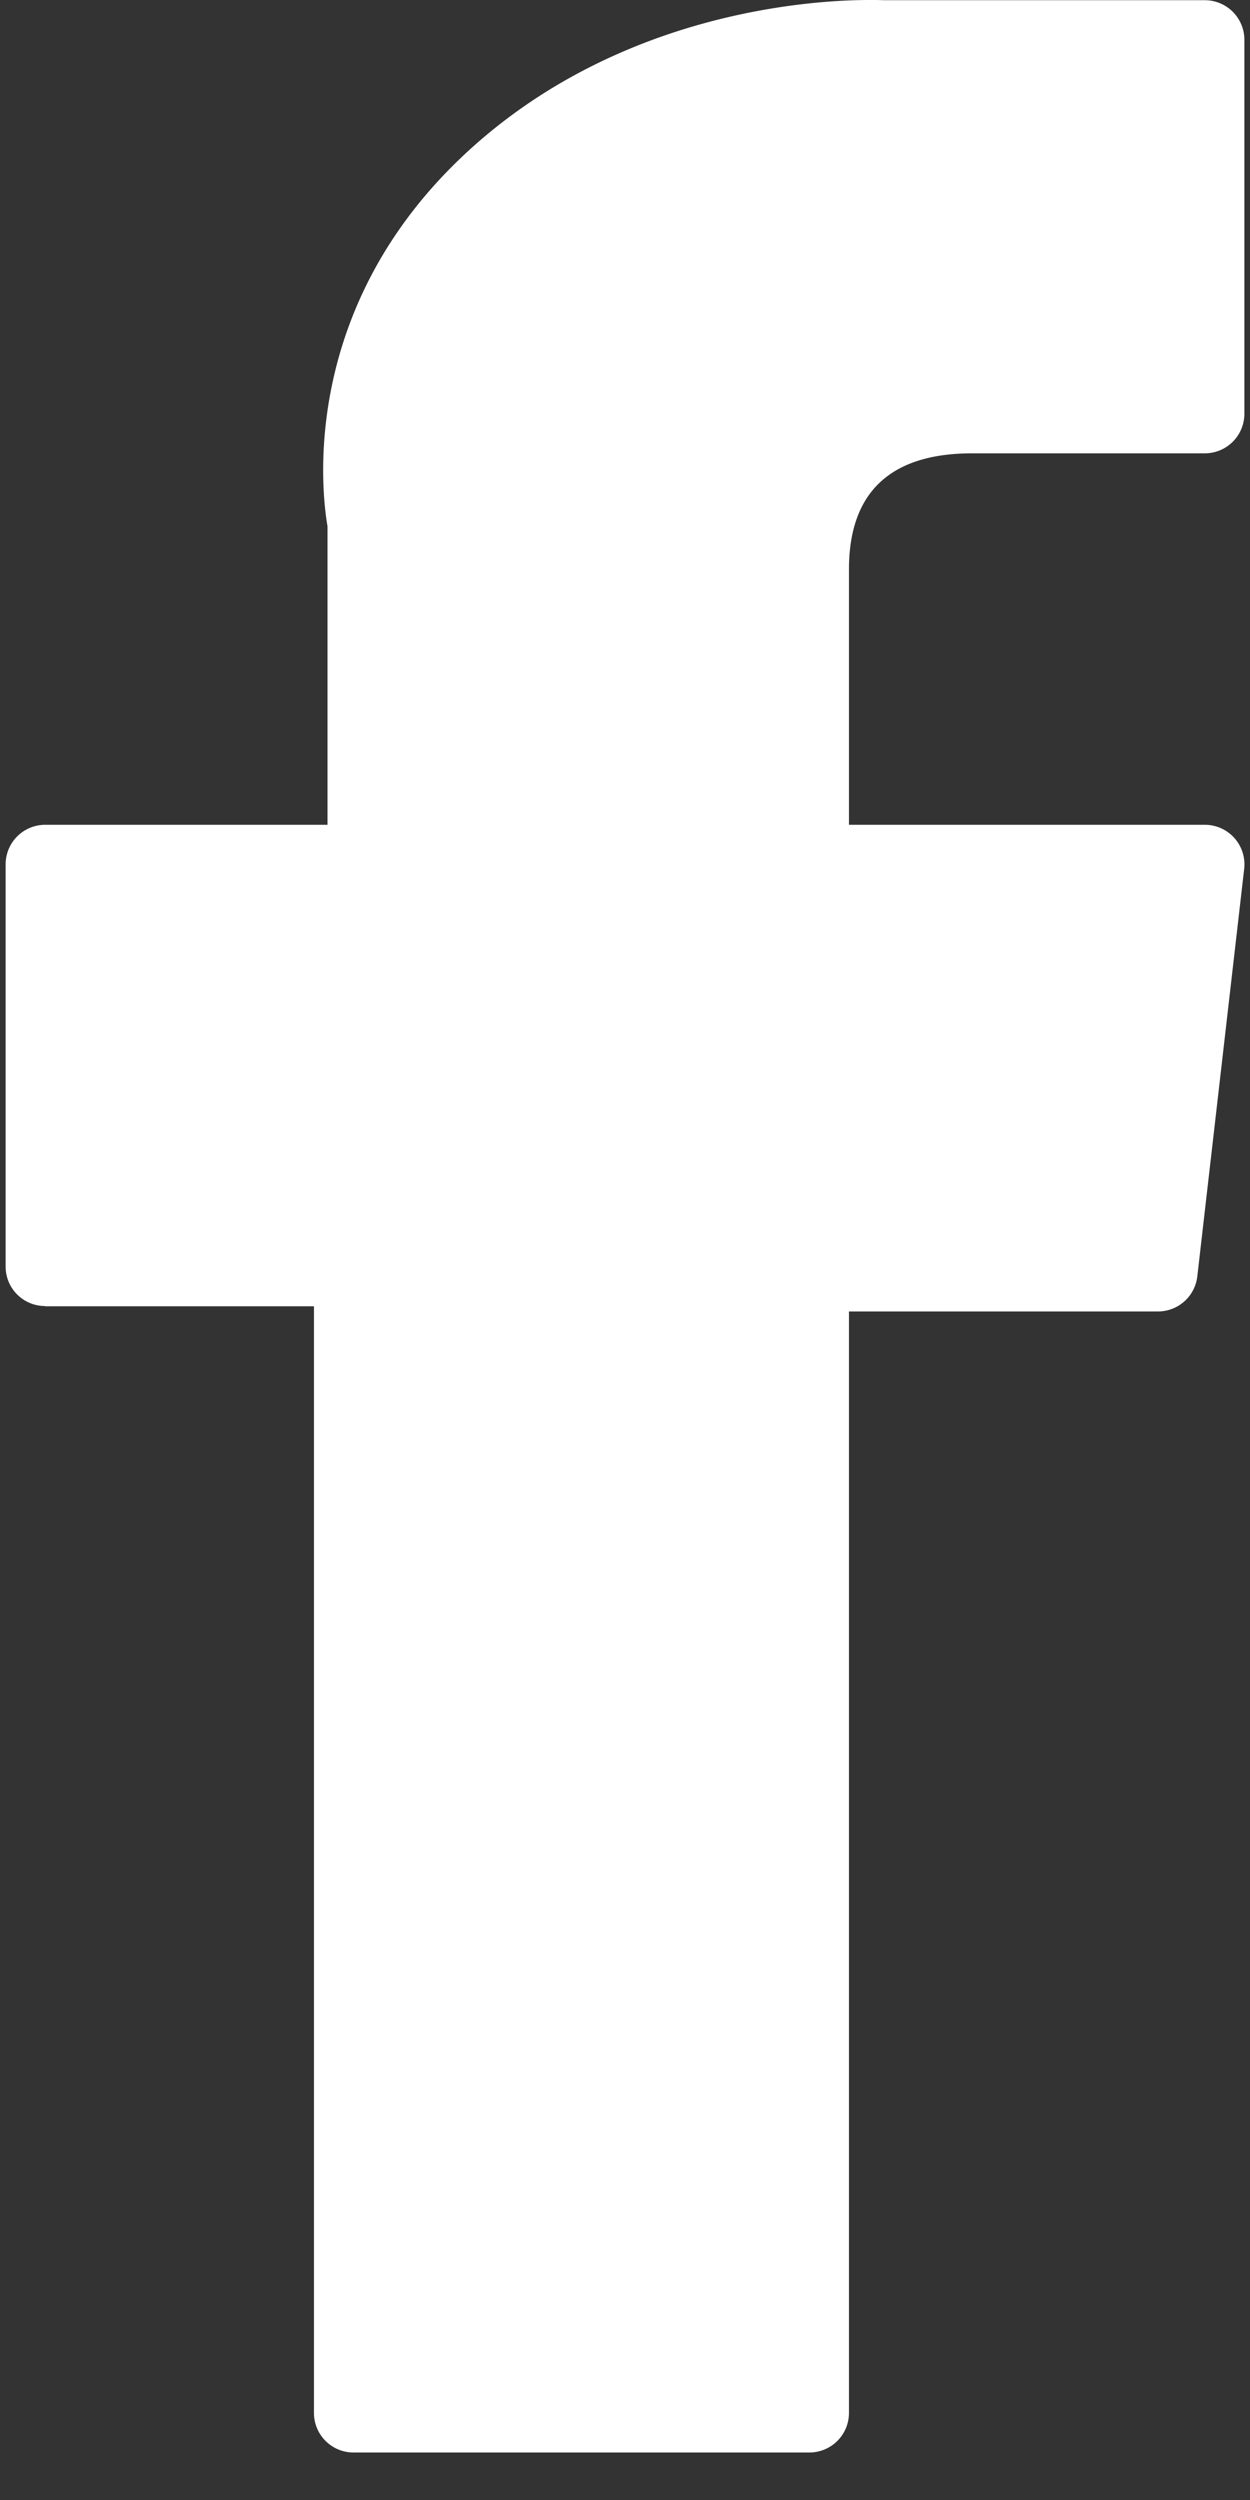 <svg width="6" height="12" xmlns="http://www.w3.org/2000/svg">
    <rect width="100%" height="100%" fill="#333333" stroke="none"/>
    <g fill="none" fill-rule="evenodd">
        <path d="M.217 6.27h1.29v5.312c0 .105.085.19.19.19h2.188a.19.19 0 0 0 .19-.19V6.295h1.483a.19.19 0 0 0 .189-.168l.225-1.956a.19.19 0 0 0-.189-.212H4.075V2.733c0-.37.199-.557.591-.557h1.117a.19.19 0 0 0 .19-.19V.191a.19.19 0 0 0-.19-.19h-1.54A1.51 1.51 0 0 0 4.174 0c-.267 0-1.195.052-1.929.727-.813.748-.7 1.643-.673 1.799v1.433H.217a.19.19 0 0 0-.19.19v1.93c0 .106.085.19.19.19z" fill="#FFF"/>
    </g>
</svg>

